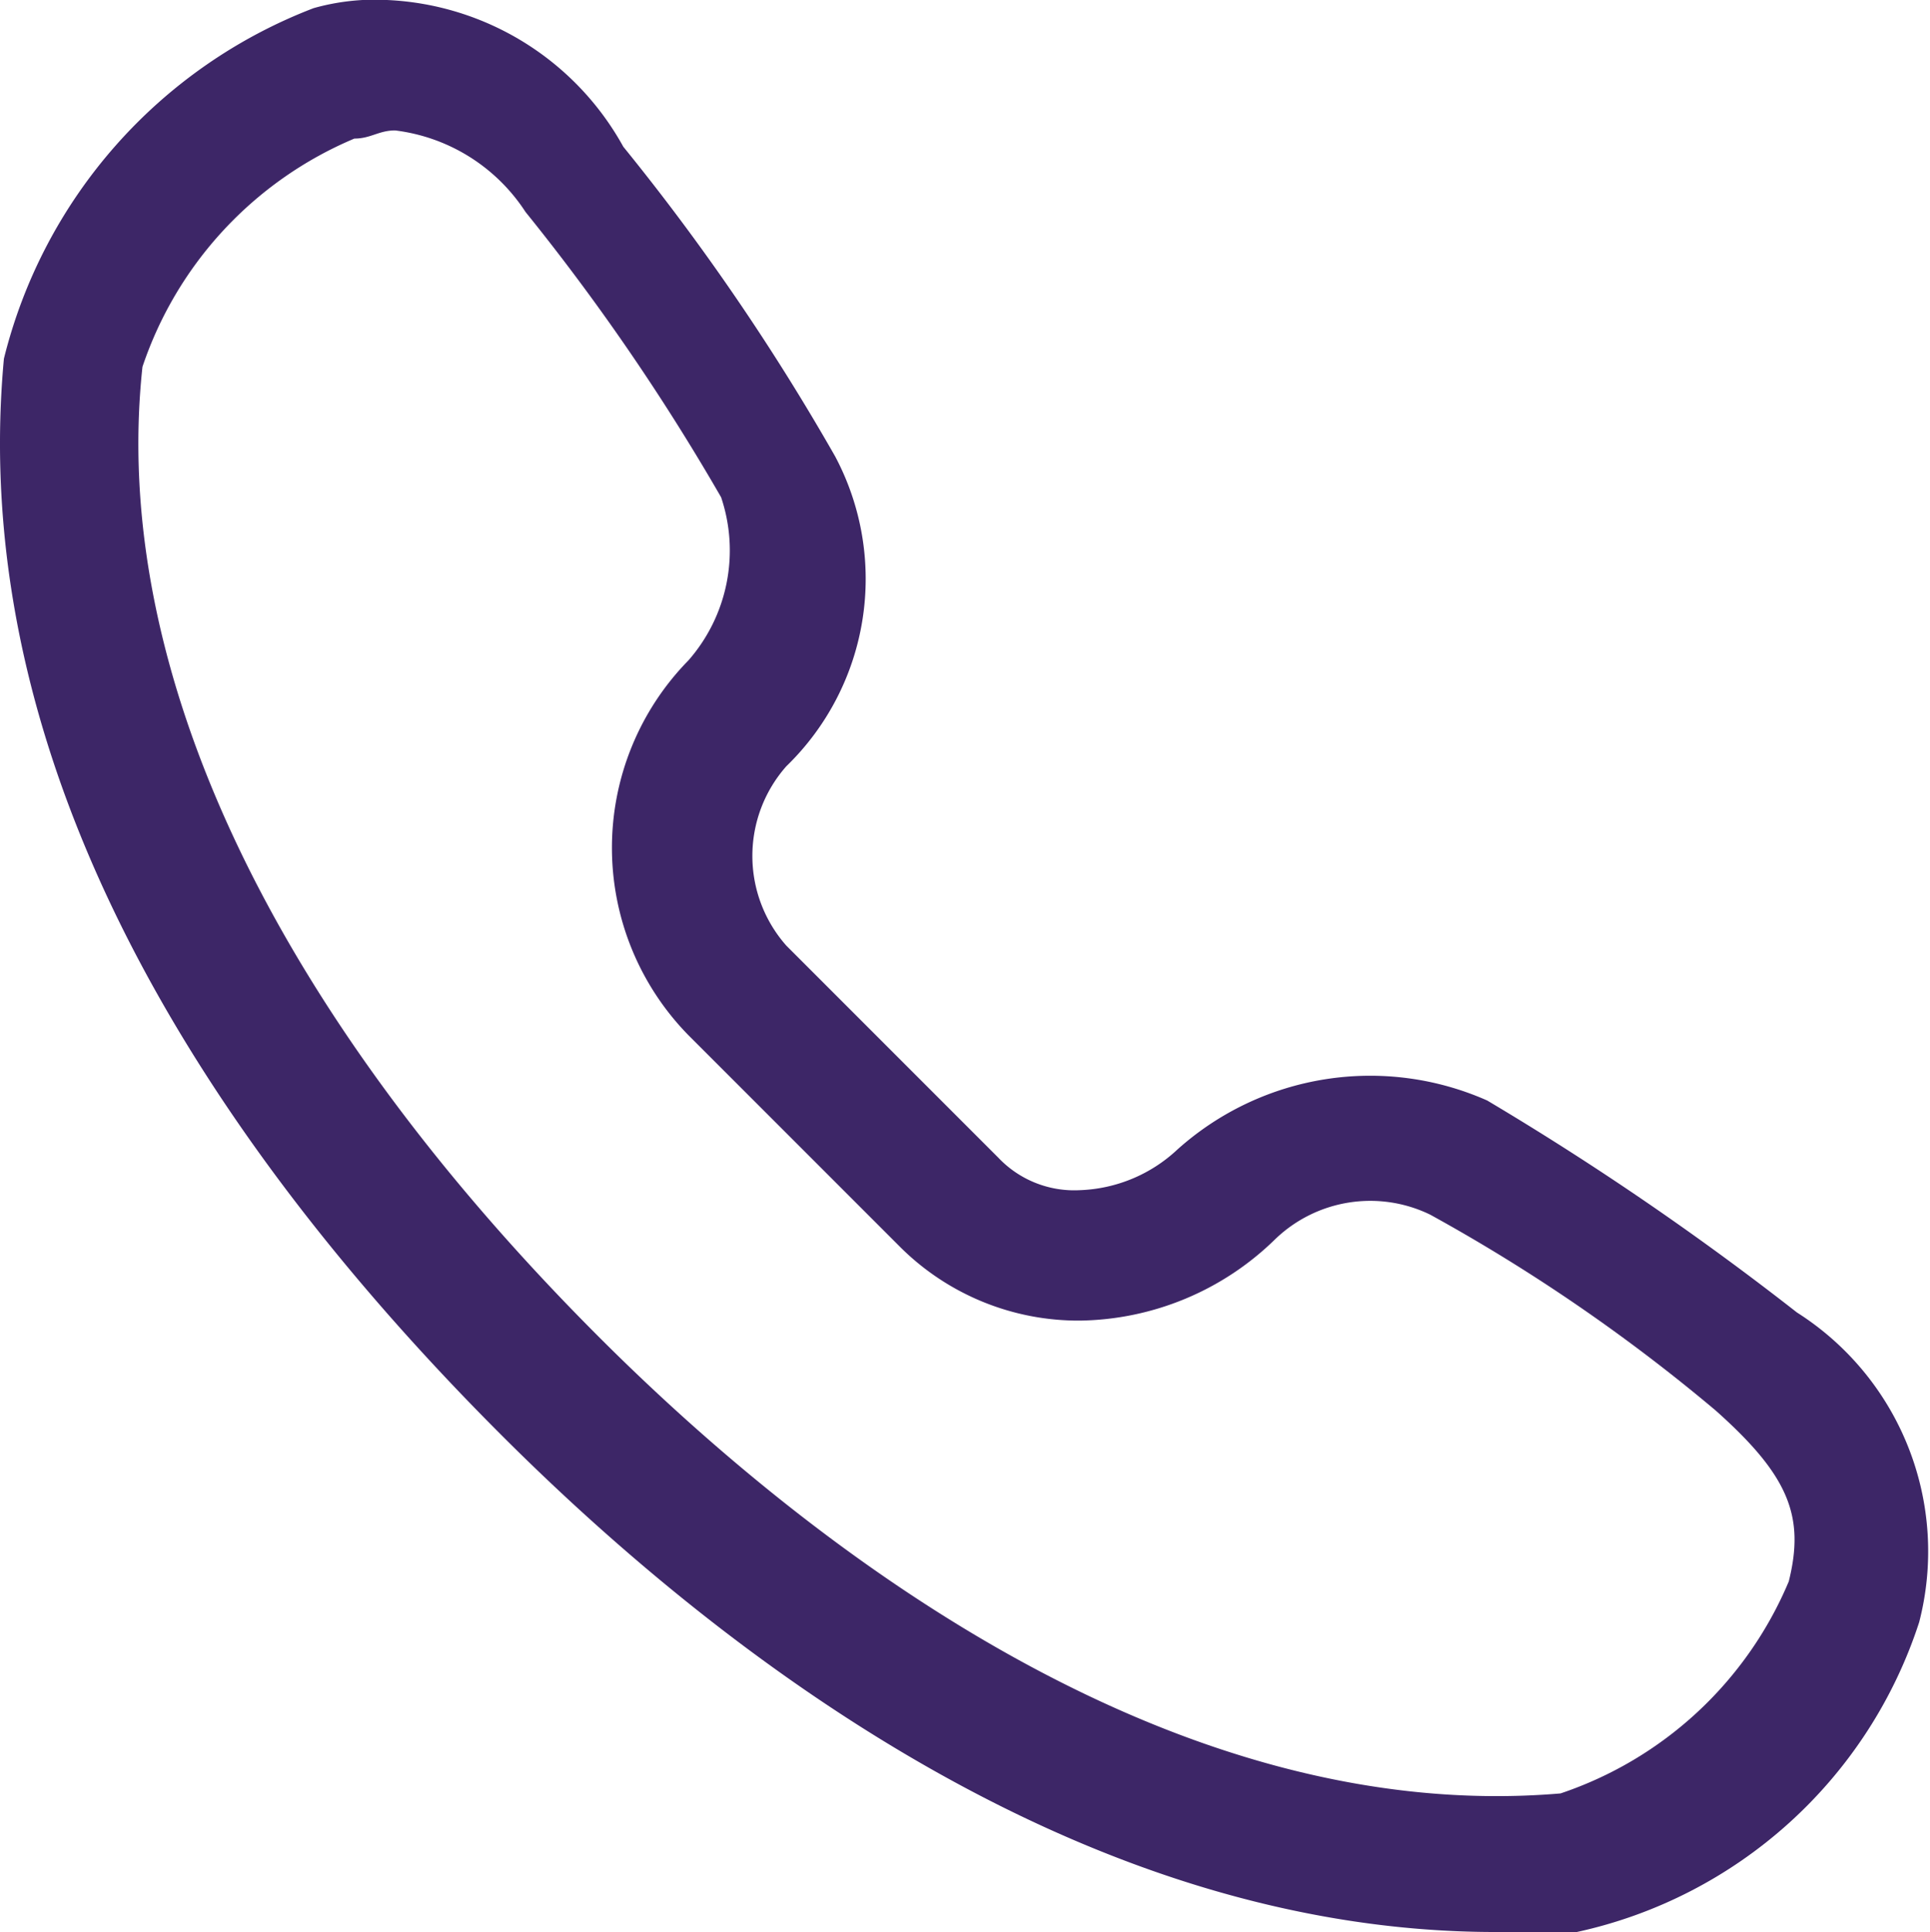 <svg xmlns="http://www.w3.org/2000/svg" width="23.681" height="23.7" viewBox="0 0 23.681 23.7">
  <defs>
    <style>
      .cls-1 {
        fill: #3d2667;
      }
    </style>
  </defs>
  <path id="icon-tels" class="cls-1" d="M22,16.1a36.178,36.178,0,0,0-3.8-2.6,3.544,3.544,0,0,0-3.8.6,1.845,1.845,0,0,1-1.2.5,1.284,1.284,0,0,1-1-.4L9.6,11.6a1.661,1.661,0,0,1,0-2.2,3.2,3.2,0,0,0,.6-3.8A28.07,28.07,0,0,0,7.6,1.8,3.489,3.489,0,0,0,4.7,0a2.769,2.769,0,0,0-.9.1A6.2,6.2,0,0,0,0,4.4C-.5,9.8,3,14.5,6.1,17.6c2.8,2.8,7.2,6.1,12.2,6.1h1a5.69,5.69,0,0,0,4.2-3.8A3.472,3.472,0,0,0,22,16.1Zm-.1,3.3A4.639,4.639,0,0,1,19.1,22c-4.7.4-9.1-2.9-11.8-5.6-4-4-6-8.2-5.6-11.9A4.639,4.639,0,0,1,4.3,1.7c.2,0,.3-.1.5-.1a2.231,2.231,0,0,1,1.6,1A27.144,27.144,0,0,1,8.8,6.1a2.046,2.046,0,0,1-.4,2,3.285,3.285,0,0,0,0,4.6L11,15.3a3.1,3.1,0,0,0,2.2.9h0a3.492,3.492,0,0,0,2.4-1,1.682,1.682,0,0,1,1.9-.3A21.641,21.641,0,0,1,21,17.3C21.9,18.1,22.1,18.6,21.9,19.4Z" transform="translate(0.048)"/>
</svg>
